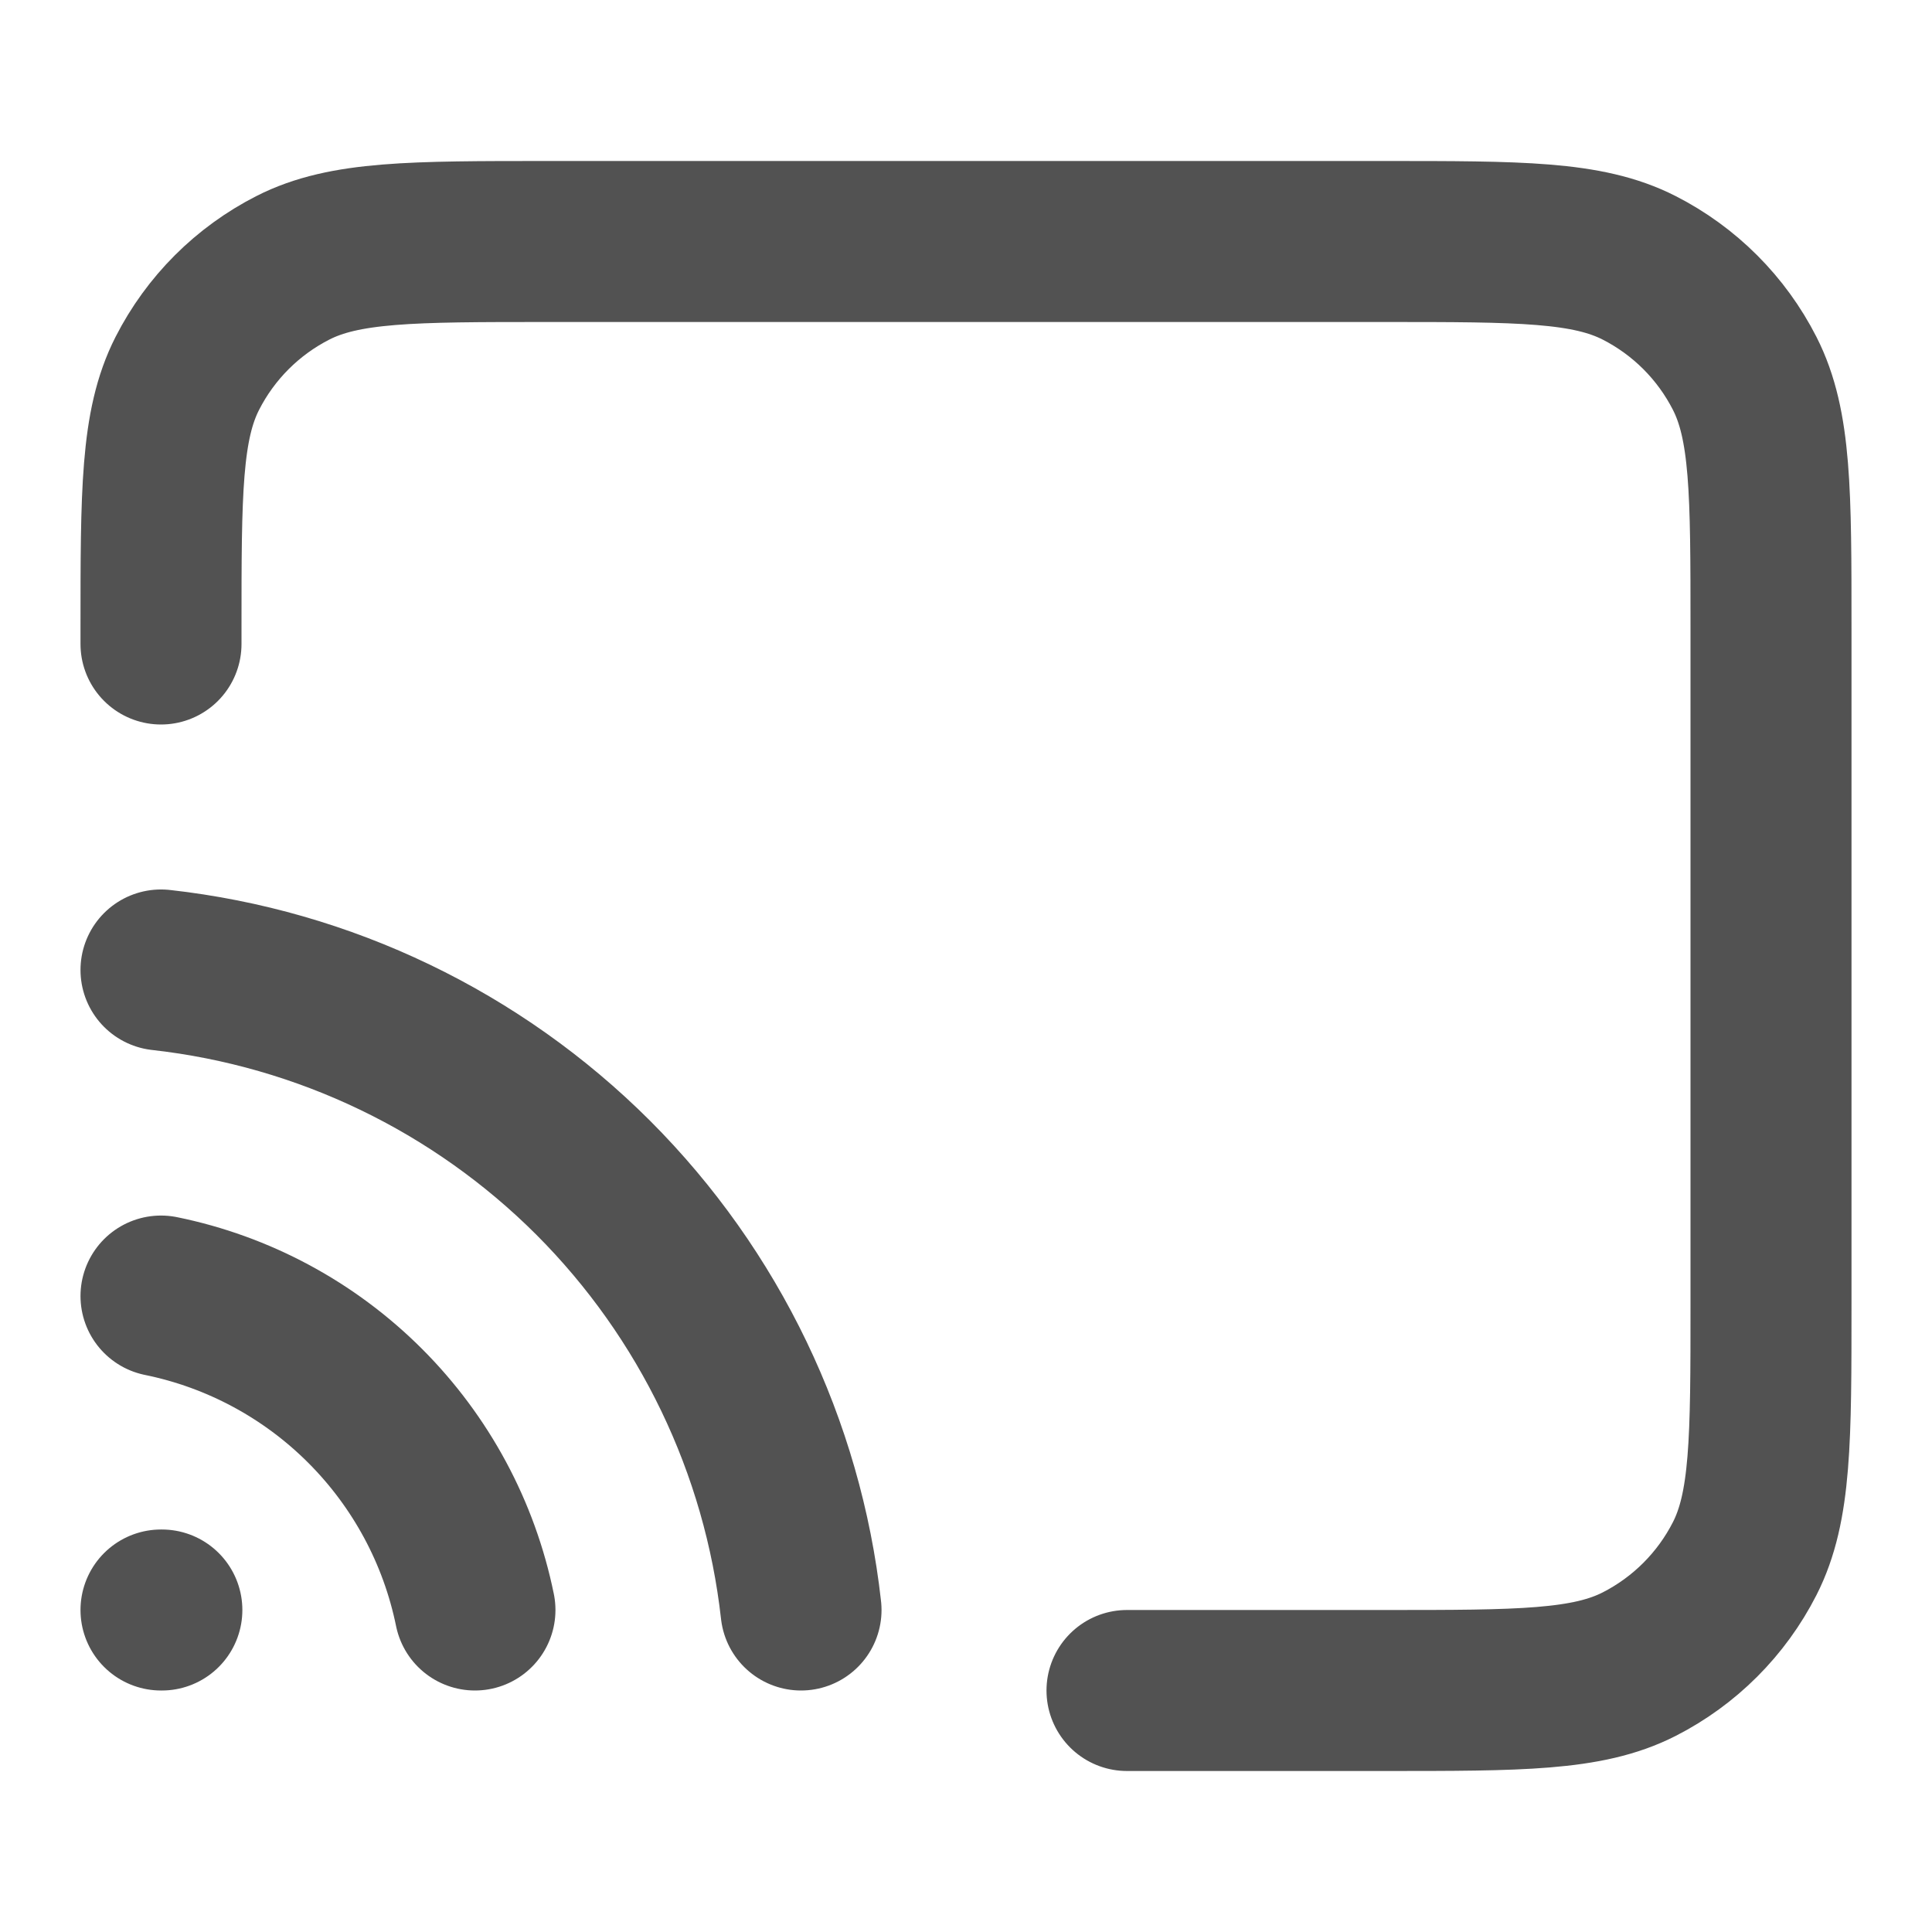 <svg width="18" height="18" viewBox="0 0 18 18" fill="none" xmlns="http://www.w3.org/2000/svg">
<path d="M1.5 9.037C3.023 9.207 4.443 9.89 5.527 10.973C6.61 12.057 7.293 13.477 7.463 15M1.5 12.075C2.221 12.222 2.882 12.578 3.402 13.098C3.922 13.618 4.278 14.279 4.425 15M1.5 15H1.508M10.5 15.75H12.9C14.16 15.75 14.79 15.75 15.271 15.505C15.695 15.289 16.039 14.945 16.255 14.521C16.5 14.04 16.5 13.41 16.5 12.15V5.85C16.5 4.59 16.5 3.96 16.255 3.479C16.039 3.055 15.695 2.711 15.271 2.495C14.79 2.25 14.16 2.25 12.9 2.25H5.1C3.84 2.25 3.21 2.25 2.729 2.495C2.305 2.711 1.961 3.055 1.745 3.479C1.5 3.96 1.5 4.59 1.5 5.85V6" stroke="#525252" stroke-width="1.5" stroke-linecap="round" stroke-linejoin="round"/>
</svg>
